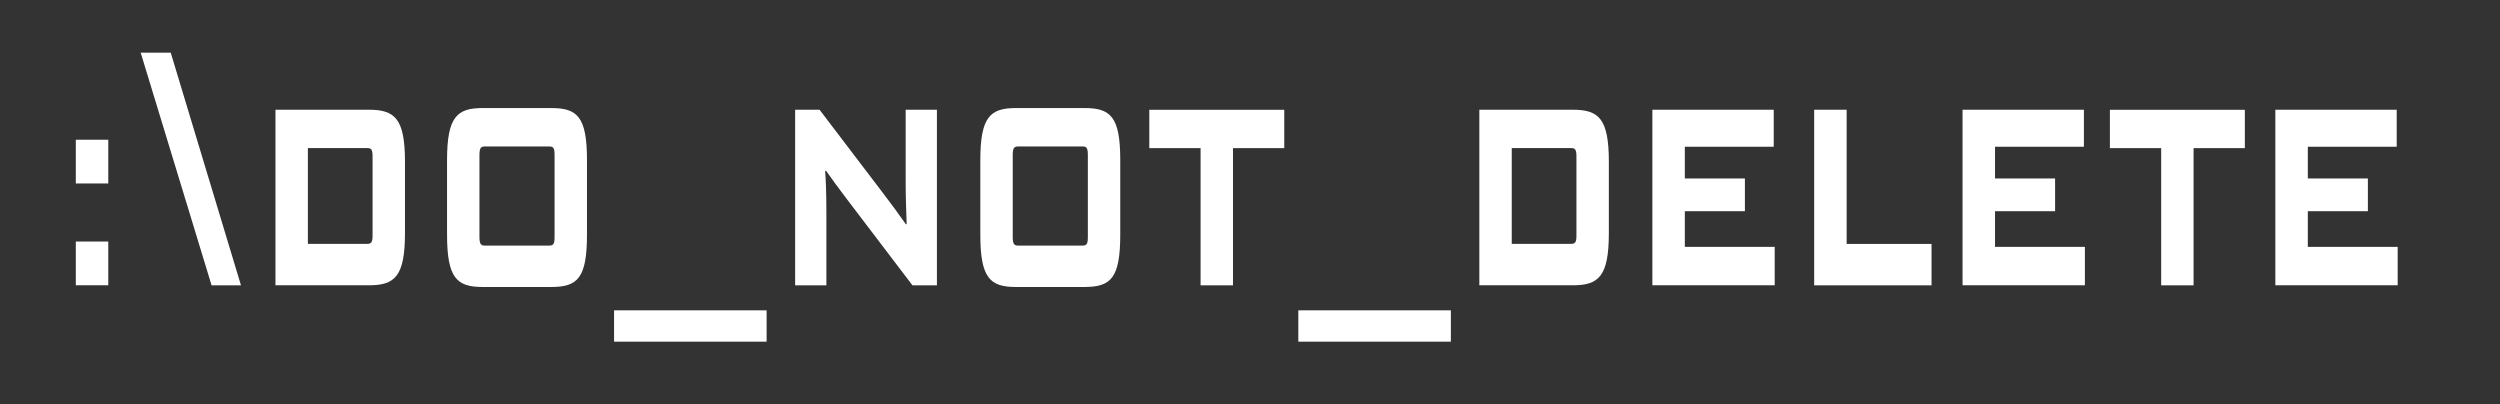 <?xml version="1.0" encoding="UTF-8"?>
<svg id="Layer_1" xmlns="http://www.w3.org/2000/svg" xmlns:xlink="http://www.w3.org/1999/xlink" version="1.1" viewBox="0 0 432 69.81">
  <rect x="0" y="0" width="432" height="69.81" fill="#333333" stroke="none"/>
  <!-- Generator: Adobe Illustrator 30.0.0, SVG Export Plug-In . SVG Version: 2.1.1 Build 21)  -->
  <defs>
    <style>
      .st0 {
        fill: none;
      }

      .st1 {
        fill: #fff;
      }

      .st2 {
        clip-path: url(#clippath);
      }
    </style>
    <clipPath id="clippath">
      <rect class="st0" x="10.61" y=".36" width="405.61" height="64.51"/>
    </clipPath>
  </defs>
  <g class="st2">
    <path class="st1" d="M106.11,53.62h26.36v5.42h-26.36v-5.42ZM224.35,53.62h26.36v5.42h-26.36v-5.42ZM83.41,49.59c-4.46,0-6.16-1.5-6.16-9.06v-12.86c0-7.5,1.73-9,6.16-9h11.83c4.53,0,6.19,1.5,6.19,9v12.86c0,7.56-1.63,9.06-6.19,9.06h-11.83ZM175.56,49.59c-4.46,0-6.16-1.5-6.16-9.06v-12.86c0-7.5,1.73-9,6.16-9h11.83c4.53,0,6.19,1.5,6.19,9v12.86c0,7.56-1.63,9.06-6.19,9.06h-11.83ZM13.1,41.74h5.61v7.55h-5.61v-7.55ZM36.56,49.3L24.31,9.1h5.19l12.14,40.2h-5.08ZM47.6,49.3v-30.34h16.12c4.5,0,6.26,1.5,6.26,9v12.29c0,7.55-1.76,9.05-6.26,9.05h-16.12ZM157.67,49.3l-11.45-15.05c-1.42-1.85-2.66-3.58-3.46-4.73h-.17c.1,1.67.21,3.17.21,7.61v12.17h-5.4v-30.34h4.22l10.93,14.36c1.28,1.67,2.94,3.92,3.98,5.42h.14c-.07-2.59-.17-4.33-.17-7.32v-12.46h5.4v30.34h-4.22ZM207.46,49.3v-23.7h-8.86v-6.63h23.32v6.63h-8.86v23.7h-5.61ZM255.63,49.3v-30.34h16.12c4.5,0,6.26,1.5,6.26,9v12.29c0,7.55-1.77,9.05-6.26,9.05h-16.12ZM285.53,49.3v-30.34h20.97v6.4h-15.36v5.48h10.38v5.65h-10.38v6.17h15.53v6.63h-21.14ZM313.49,49.3v-30.34h5.61v23.19h14.67v7.15h-20.27ZM339.13,49.3v-30.34h20.97v6.4h-15.36v5.48h10.38v5.65h-10.38v6.17h15.53v6.63h-21.14ZM373.45,49.3v-23.7h-8.86v-6.63h23.32v6.63h-8.86v23.7h-5.61ZM393.18,49.3v-30.34h20.97v6.4h-15.36v5.48h10.38v5.65h-10.38v6.17h15.53v6.63h-21.14ZM95.83,26.75c0-1.33-.31-1.44-.97-1.44h-11.04c-.62,0-.97.12-.97,1.44v14.25c0,1.33.38,1.44.97,1.44h11.04c.73,0,.97-.23.97-1.44v-14.25ZM187.98,26.75c0-1.33-.31-1.44-.97-1.44h-11.04c-.62,0-.97.12-.97,1.44v14.25c0,1.33.38,1.44.97,1.44h11.04c.73,0,.97-.23.97-1.44v-14.25ZM64.38,27.03c0-1.33-.31-1.44-.97-1.44h-10.21v16.55h10.21c.73,0,.97-.23.97-1.44v-13.67ZM272.41,27.03c0-1.33-.31-1.44-.97-1.44h-10.21v16.55h10.21c.73,0,.97-.23.97-1.44v-13.67ZM13.1,24.15h5.61v7.55h-5.61v-7.55Z"/>
  </g>
</svg>